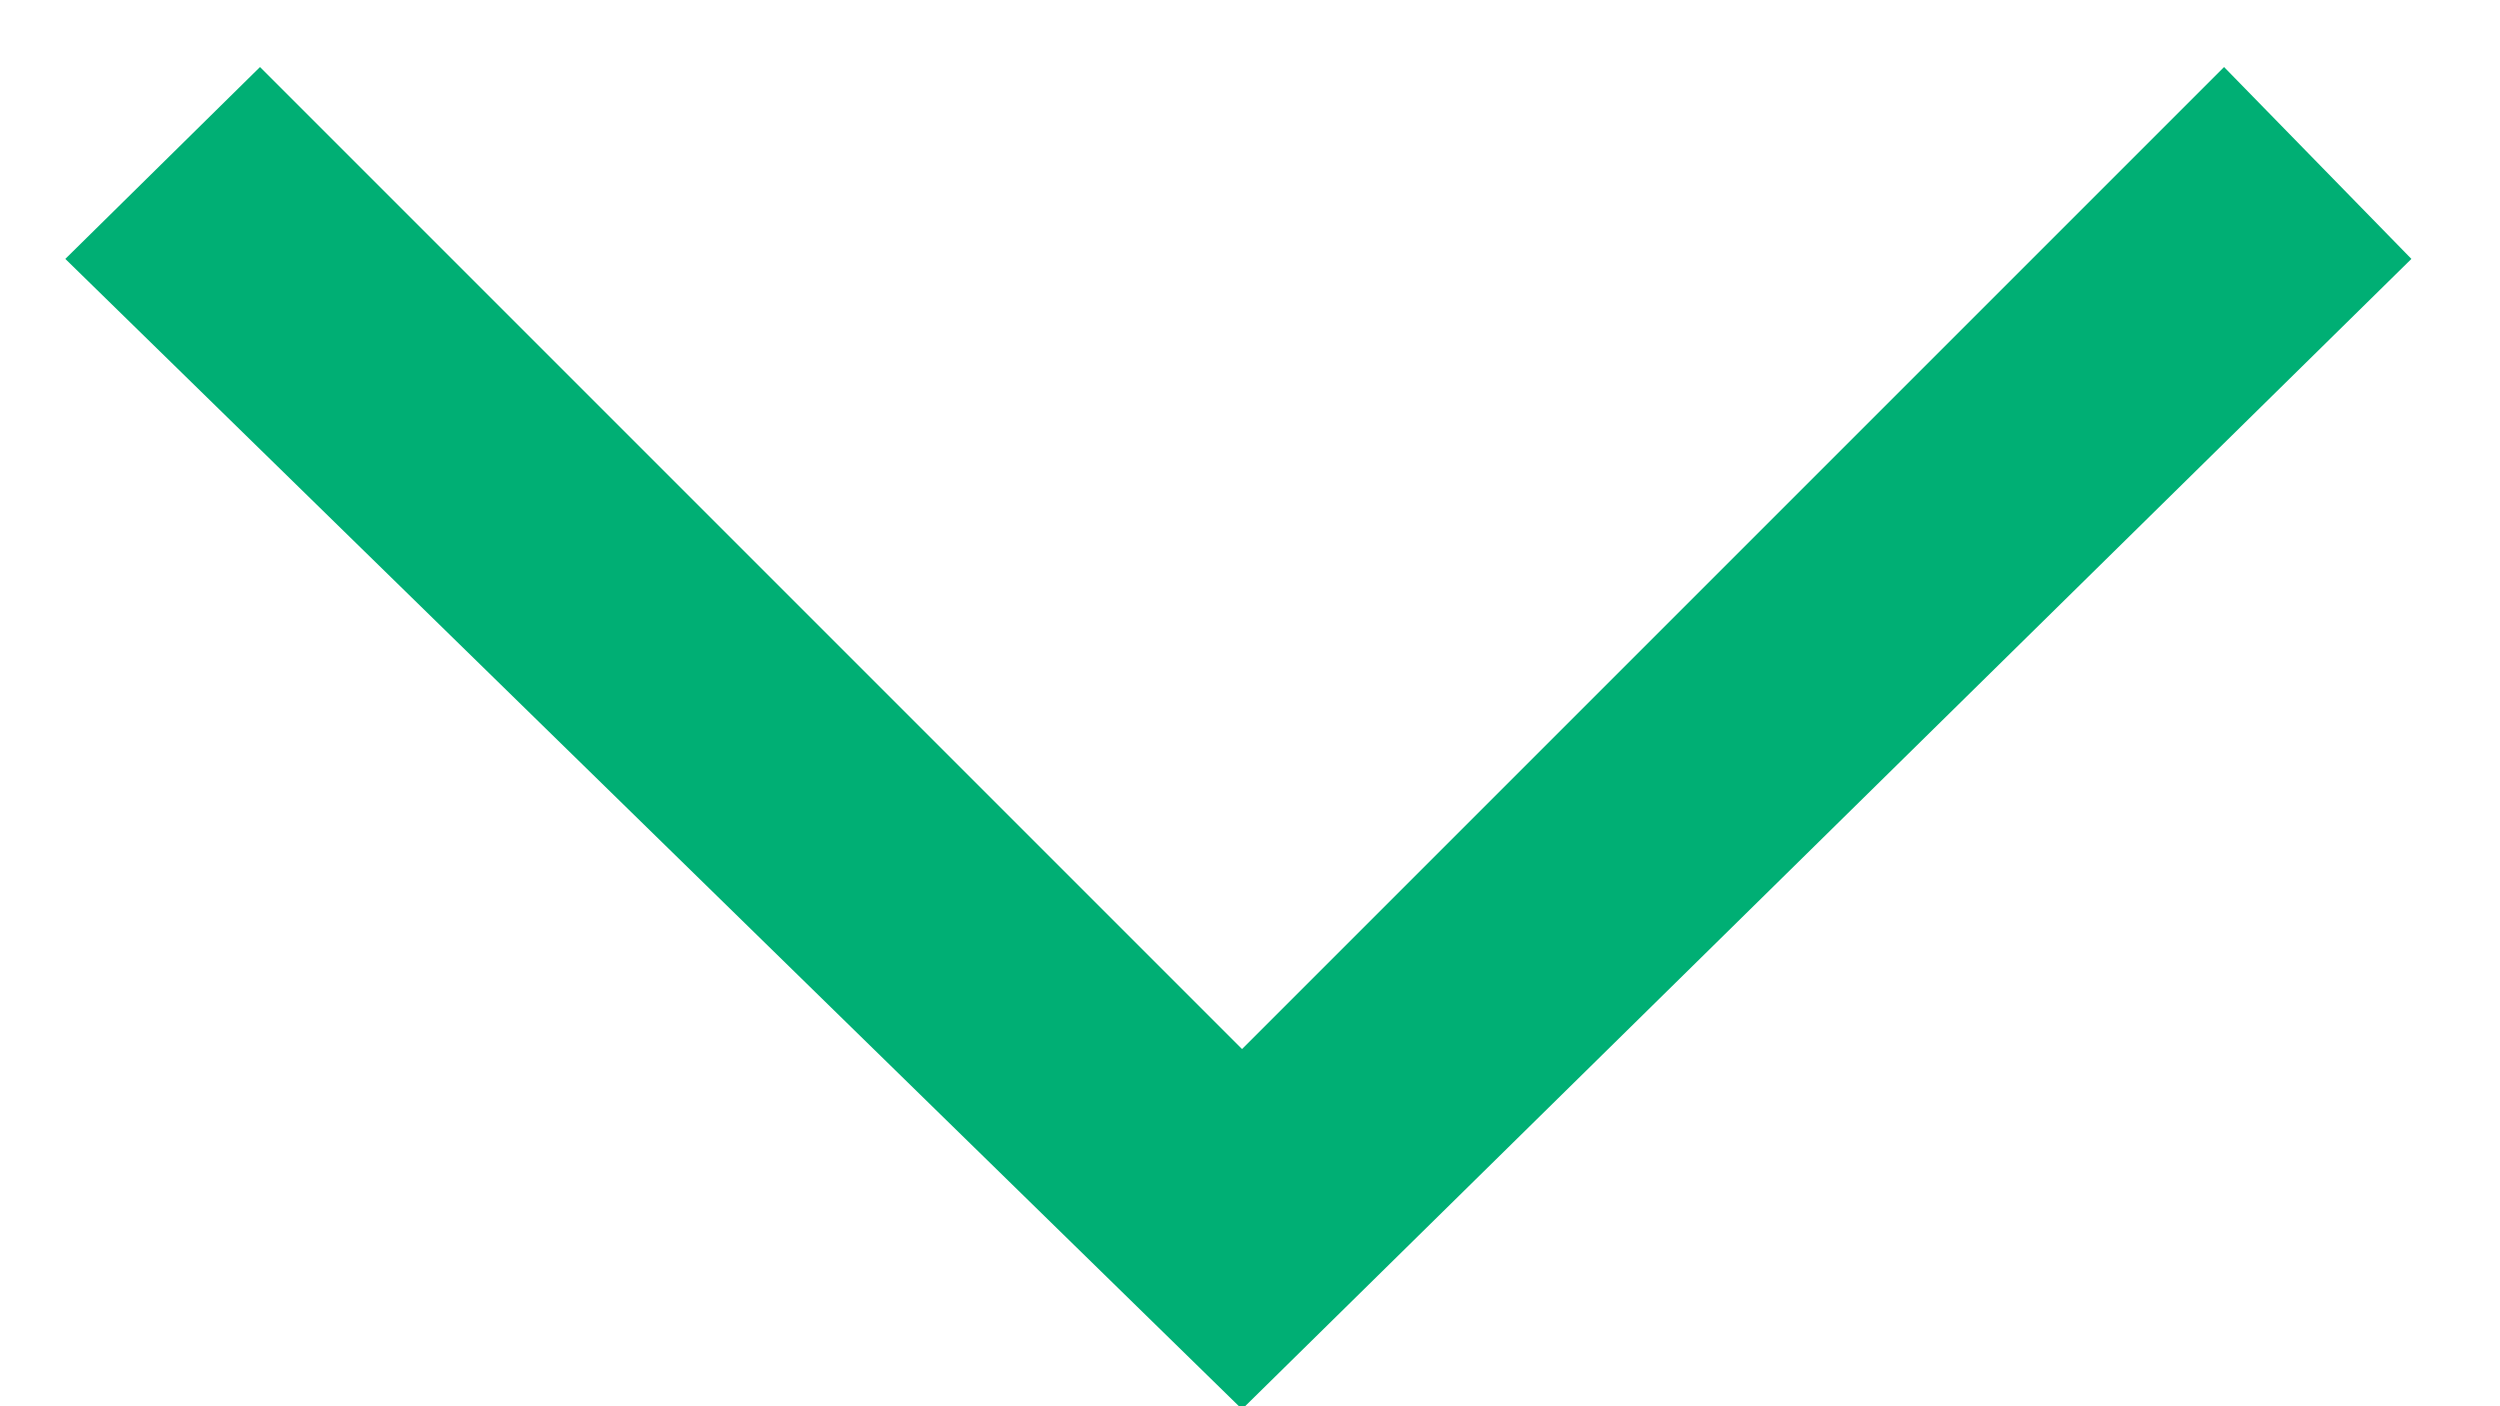<?xml version="1.0" encoding="UTF-8"?>
<svg width="16px" height="9px" viewBox="0 0 16 9" version="1.1" xmlns="http://www.w3.org/2000/svg" xmlns:xlink="http://www.w3.org/1999/xlink">
    <title>B5D1B571-B16E-42C2-A91C-F50EF72FFC85</title>
    <g id="UI-KIT" stroke="none" stroke-width="1" fill="none" fill-rule="evenodd">
        <g id="On-page-basic-interactive-elements" transform="translate(-304, -855)" fill="#00AF74">
            <g id="cta1-pulldown-default" transform="translate(132, 833)">
                <g id="icon/arrow-small" transform="translate(180, 26) rotate(90) translate(-180, -26) translate(170, 16)">
                    <polygon id="arrow-sm" points="6.429 3.766 12.714 10.051 6.429 16.336 7.657 17.582 15.019 10.051 7.657 2.567"></polygon>
                </g>
            </g>
        </g>
    </g>
</svg>